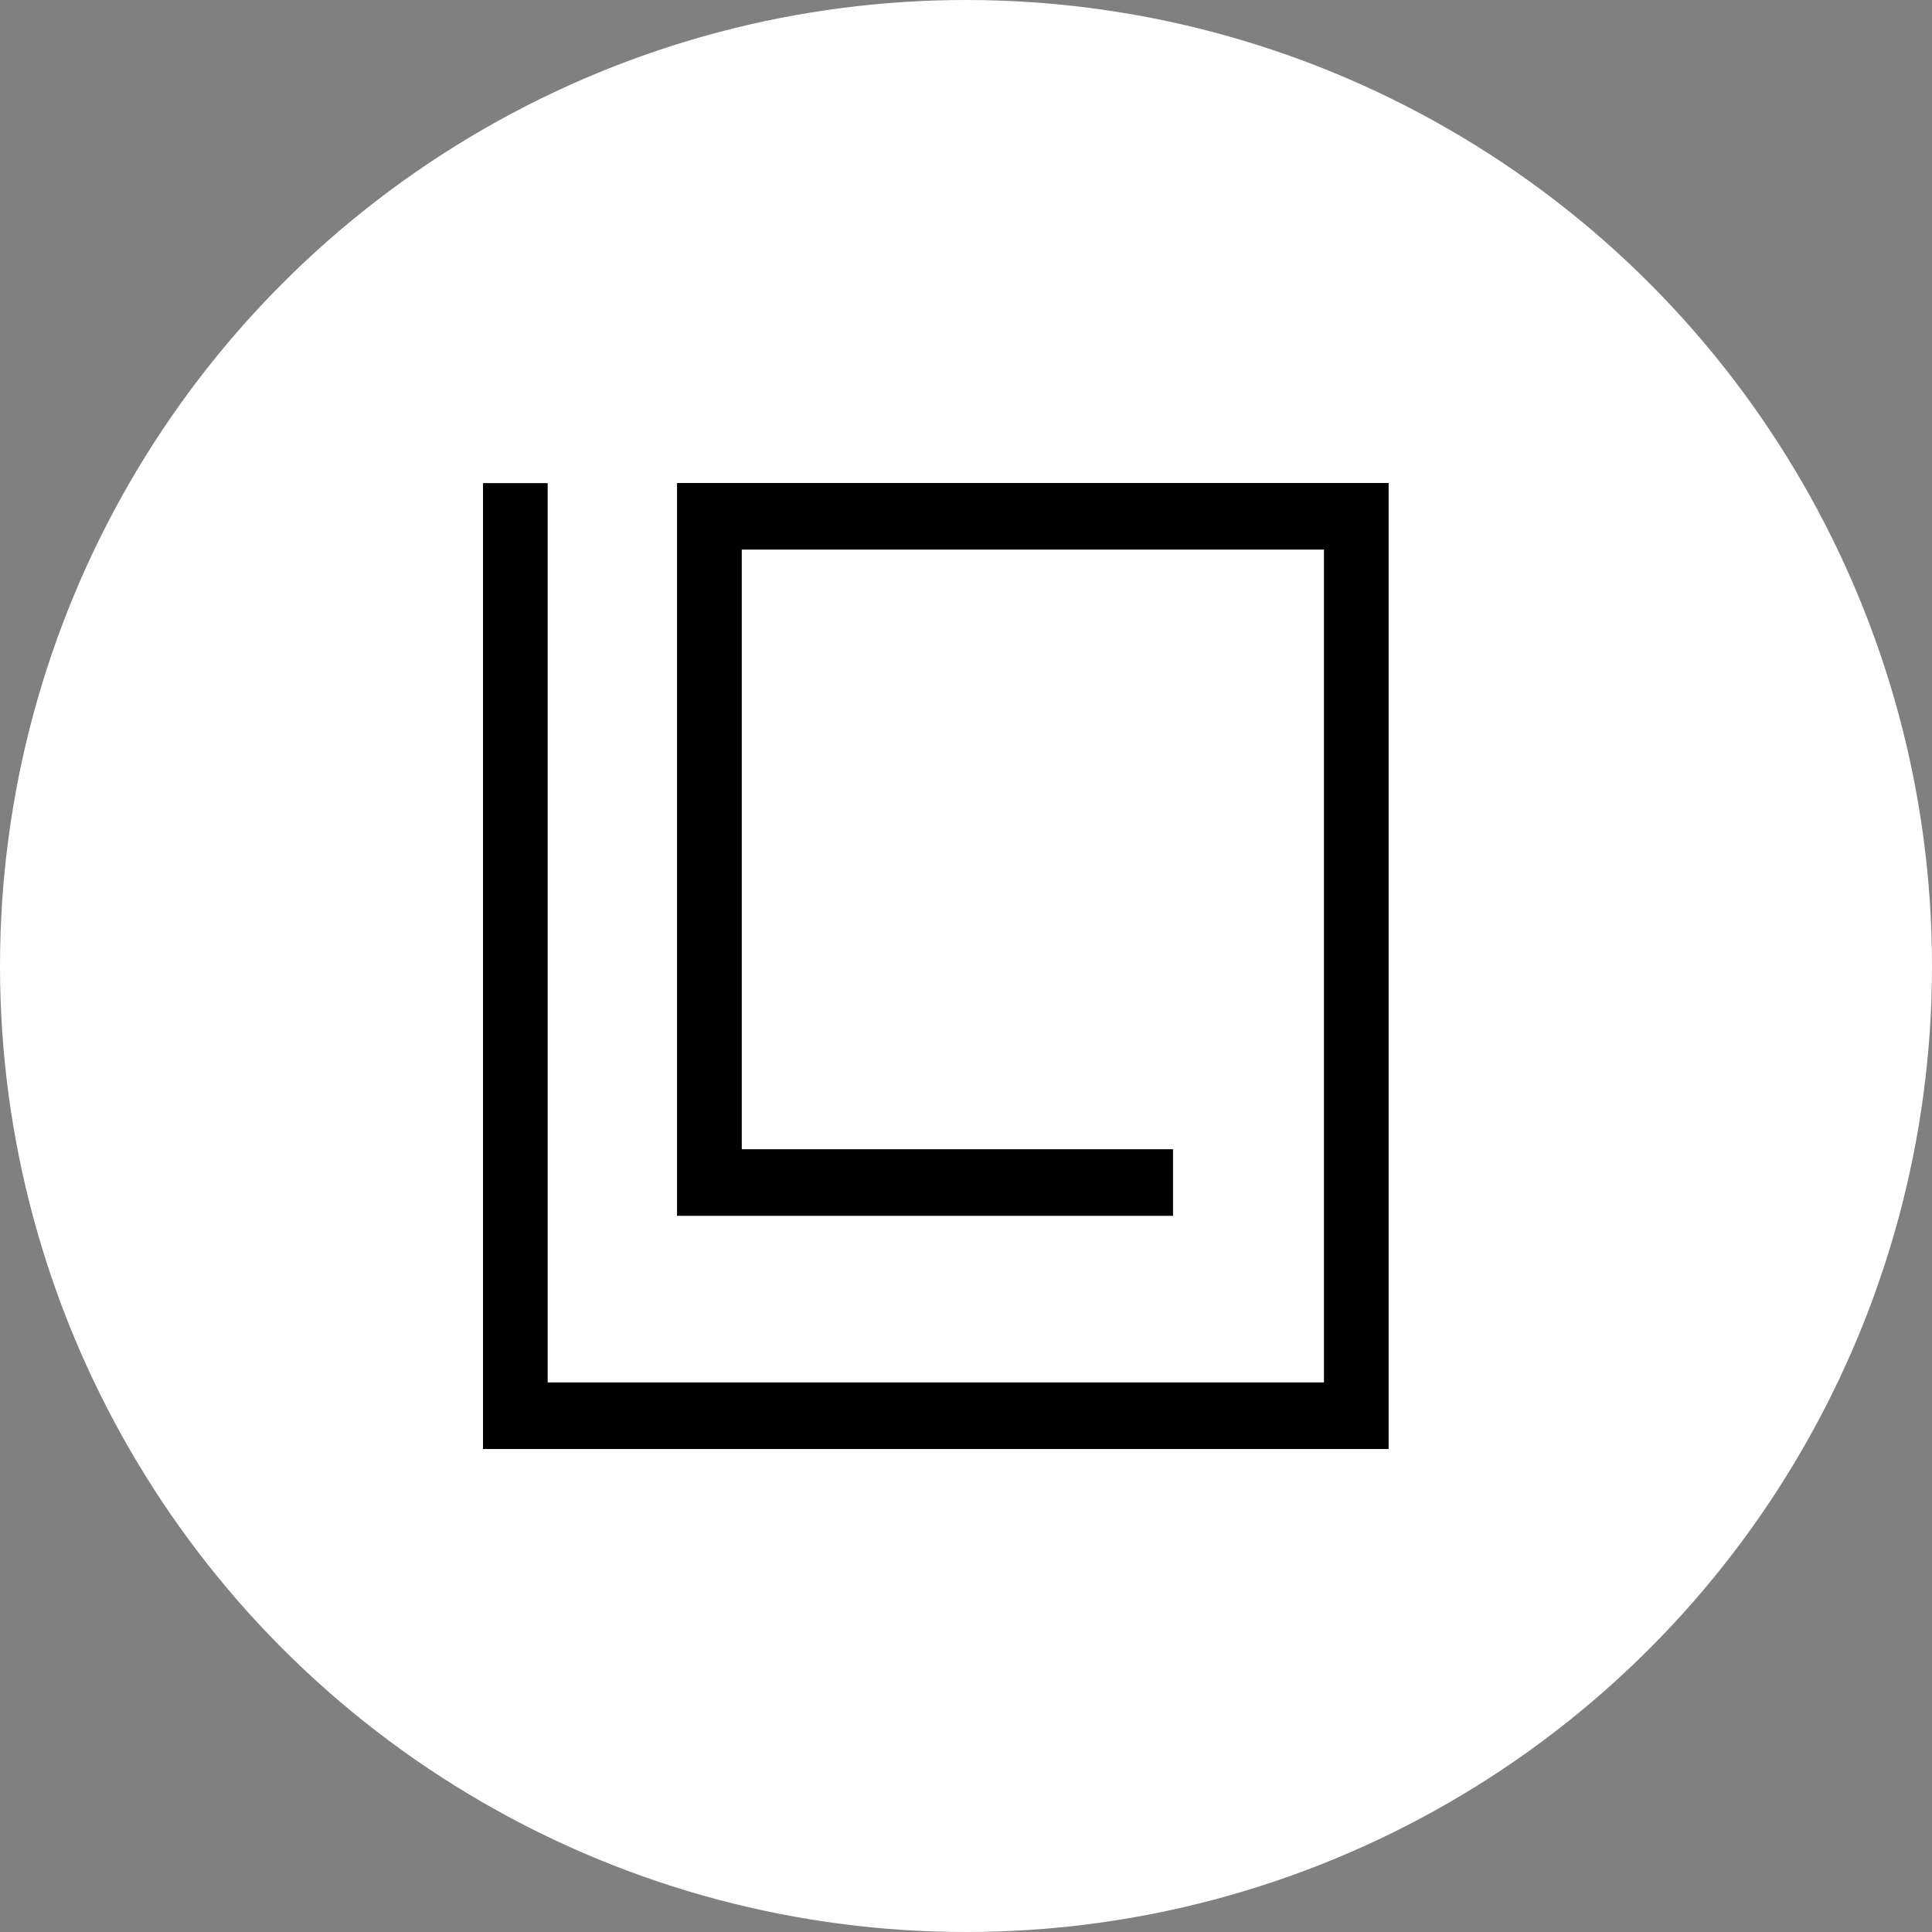 <?xml version="1.0" encoding="UTF-8"?> <svg xmlns="http://www.w3.org/2000/svg" width="32" height="32" viewBox="0 0 32 32" fill="none"><rect x="0" y="0" width="32" height="32" fill="#808080" stroke="none"/><g clip-path="url(#clip0_673_9)"><circle cx="16" cy="16" r="16" fill="white"></circle><path fill-rule="evenodd" clip-rule="evenodd" d="M11.214 8H23V24H8V8.002H9.071V22.897H21.929V9.103H12.286V19.035H19.429V20.138H11.214V8Z" fill="black"></path></g><defs><clipPath id="clip0_673_9"><rect width="32" height="32" fill="white"></rect></clipPath></defs></svg> 